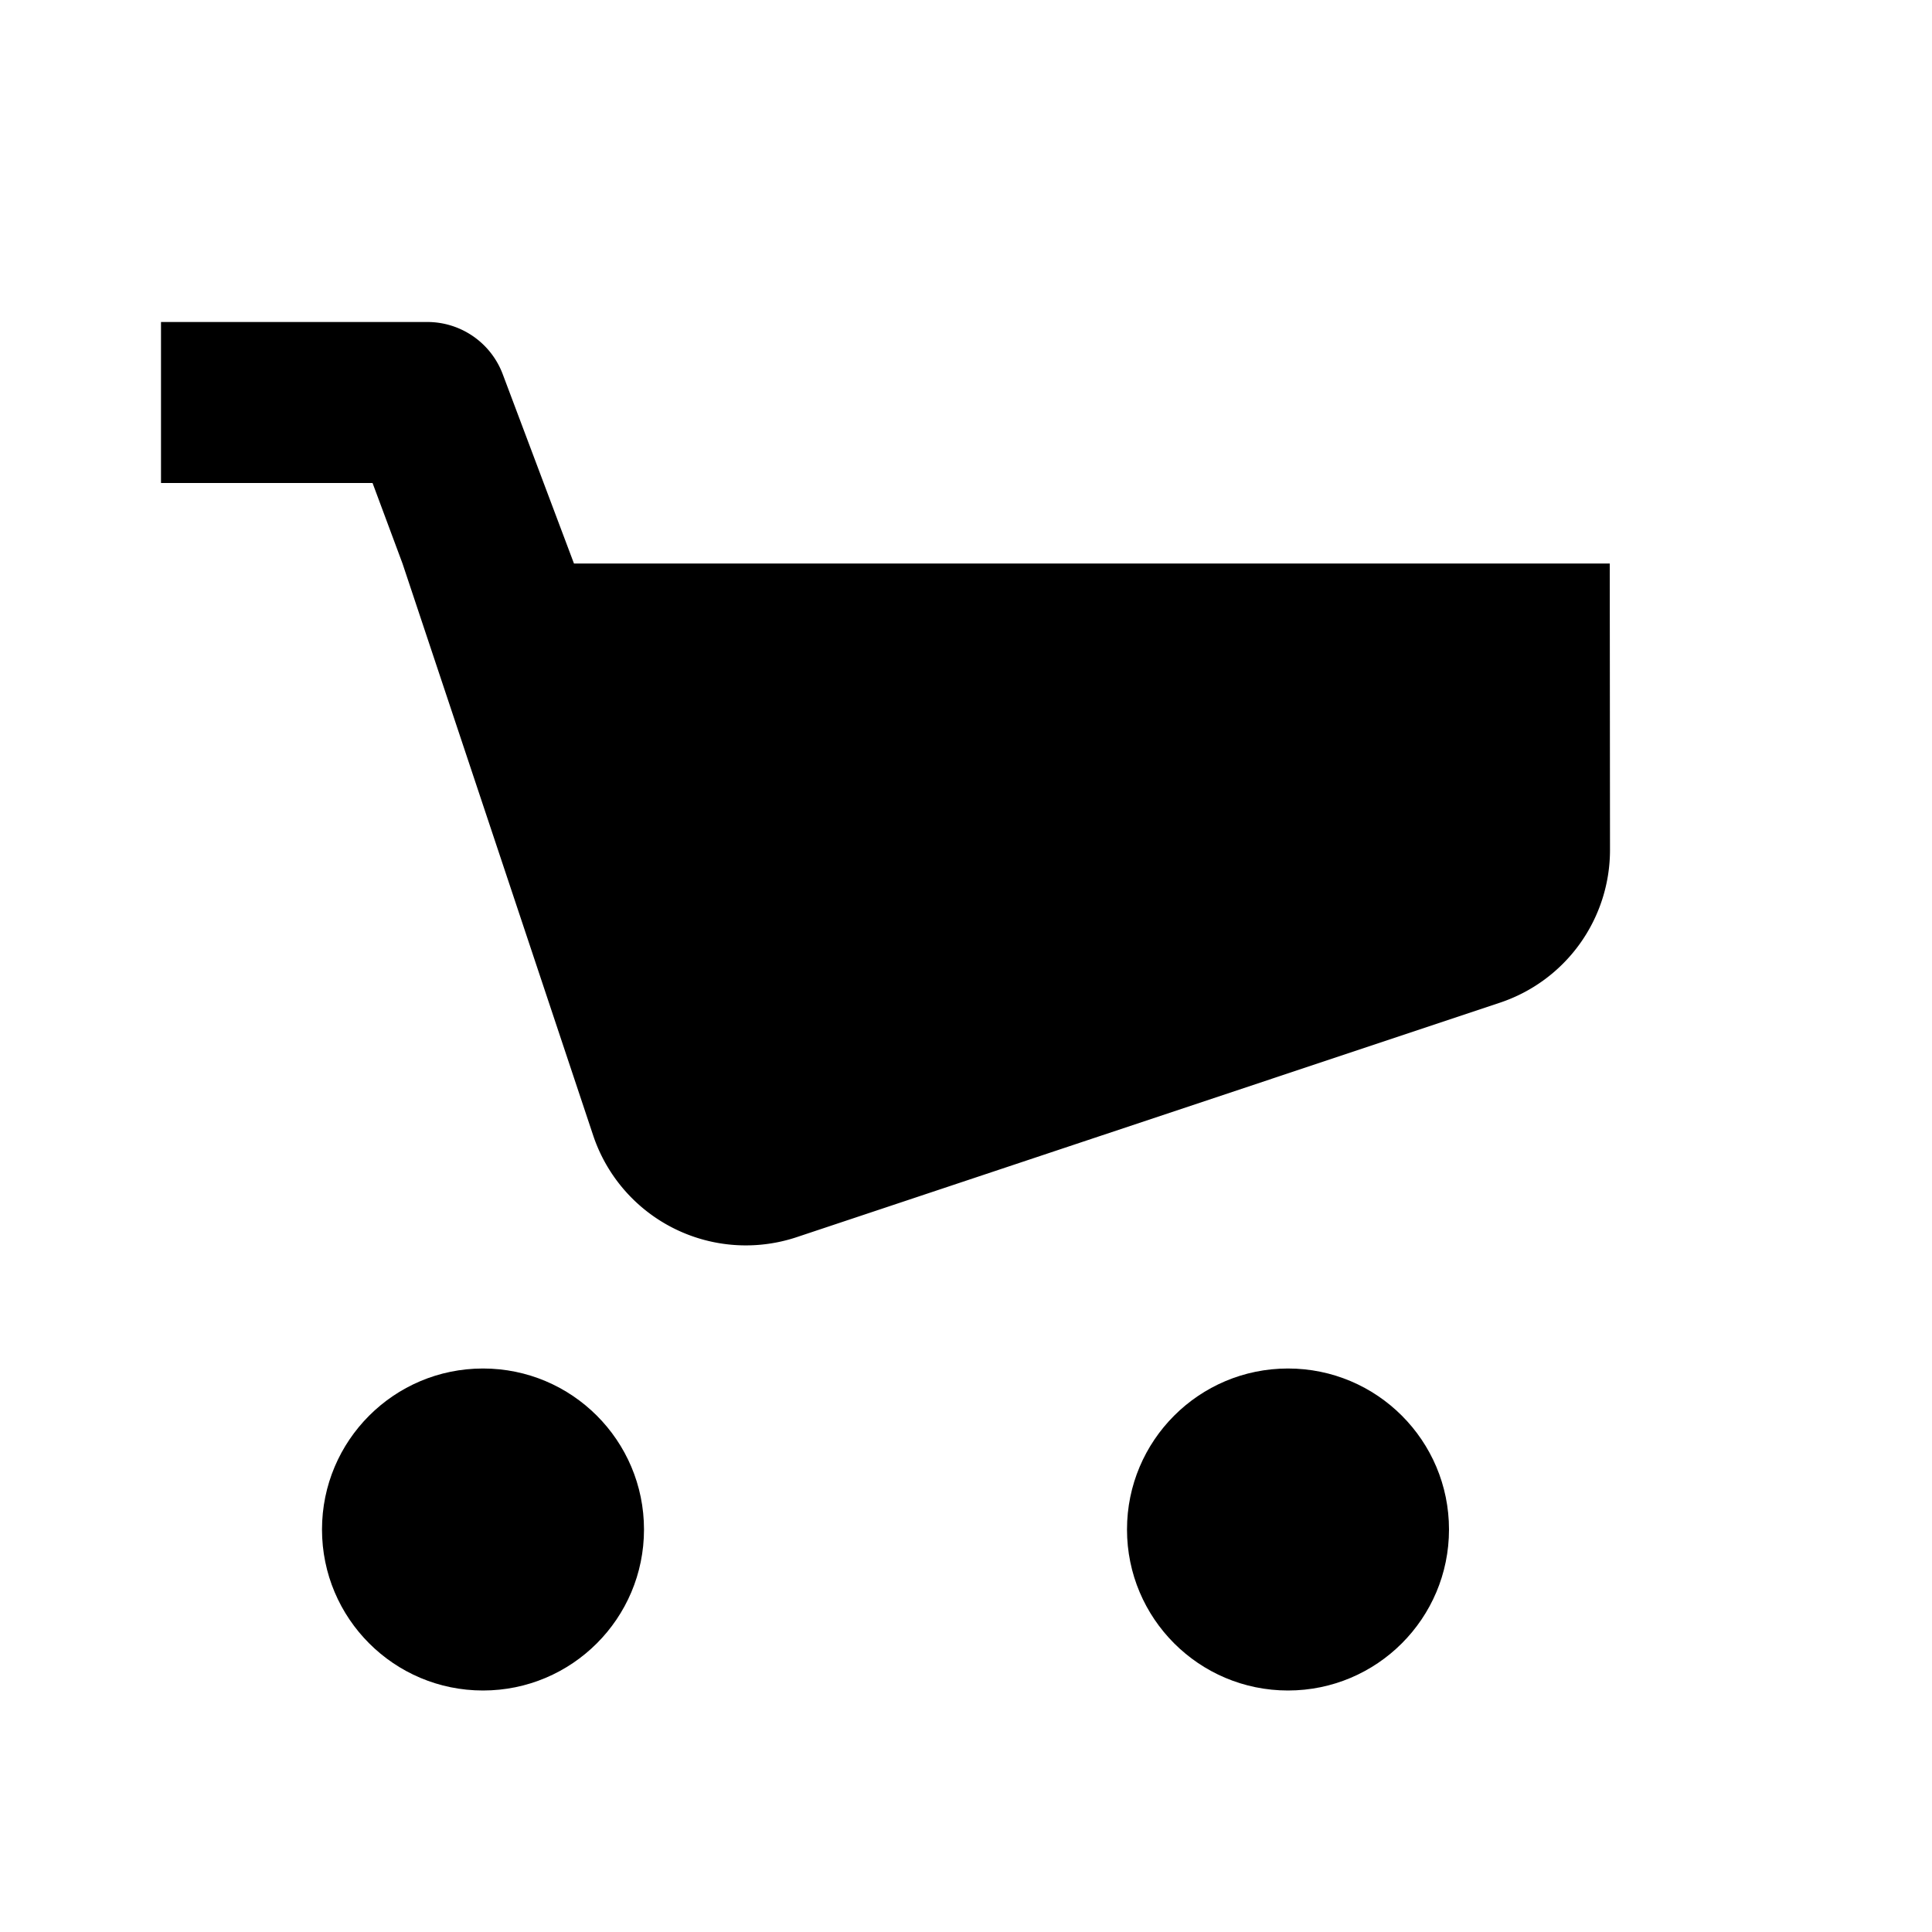 <svg xmlns="http://www.w3.org/2000/svg" viewBox="0 0 24 24" class="_wt-icon_bxtje _m_aq1fd _siteHeaderAction__icon_9hixhl _siteHeaderAction__icon_m0e78 _icon_1dh718a_569"><circle cx="6" cy="19" r="2"/><circle cx="16" cy="19" r="2"/><path d="M19.997 7H7.13l-.885-2.352A1 1 0 0 0 5.308 4H2v2h2.628L5 7l2.368 7.103a2 2 0 0 0 2.53 1.265l8.734-2.912A2 2 0 0 0 20 10.557z"/></svg>